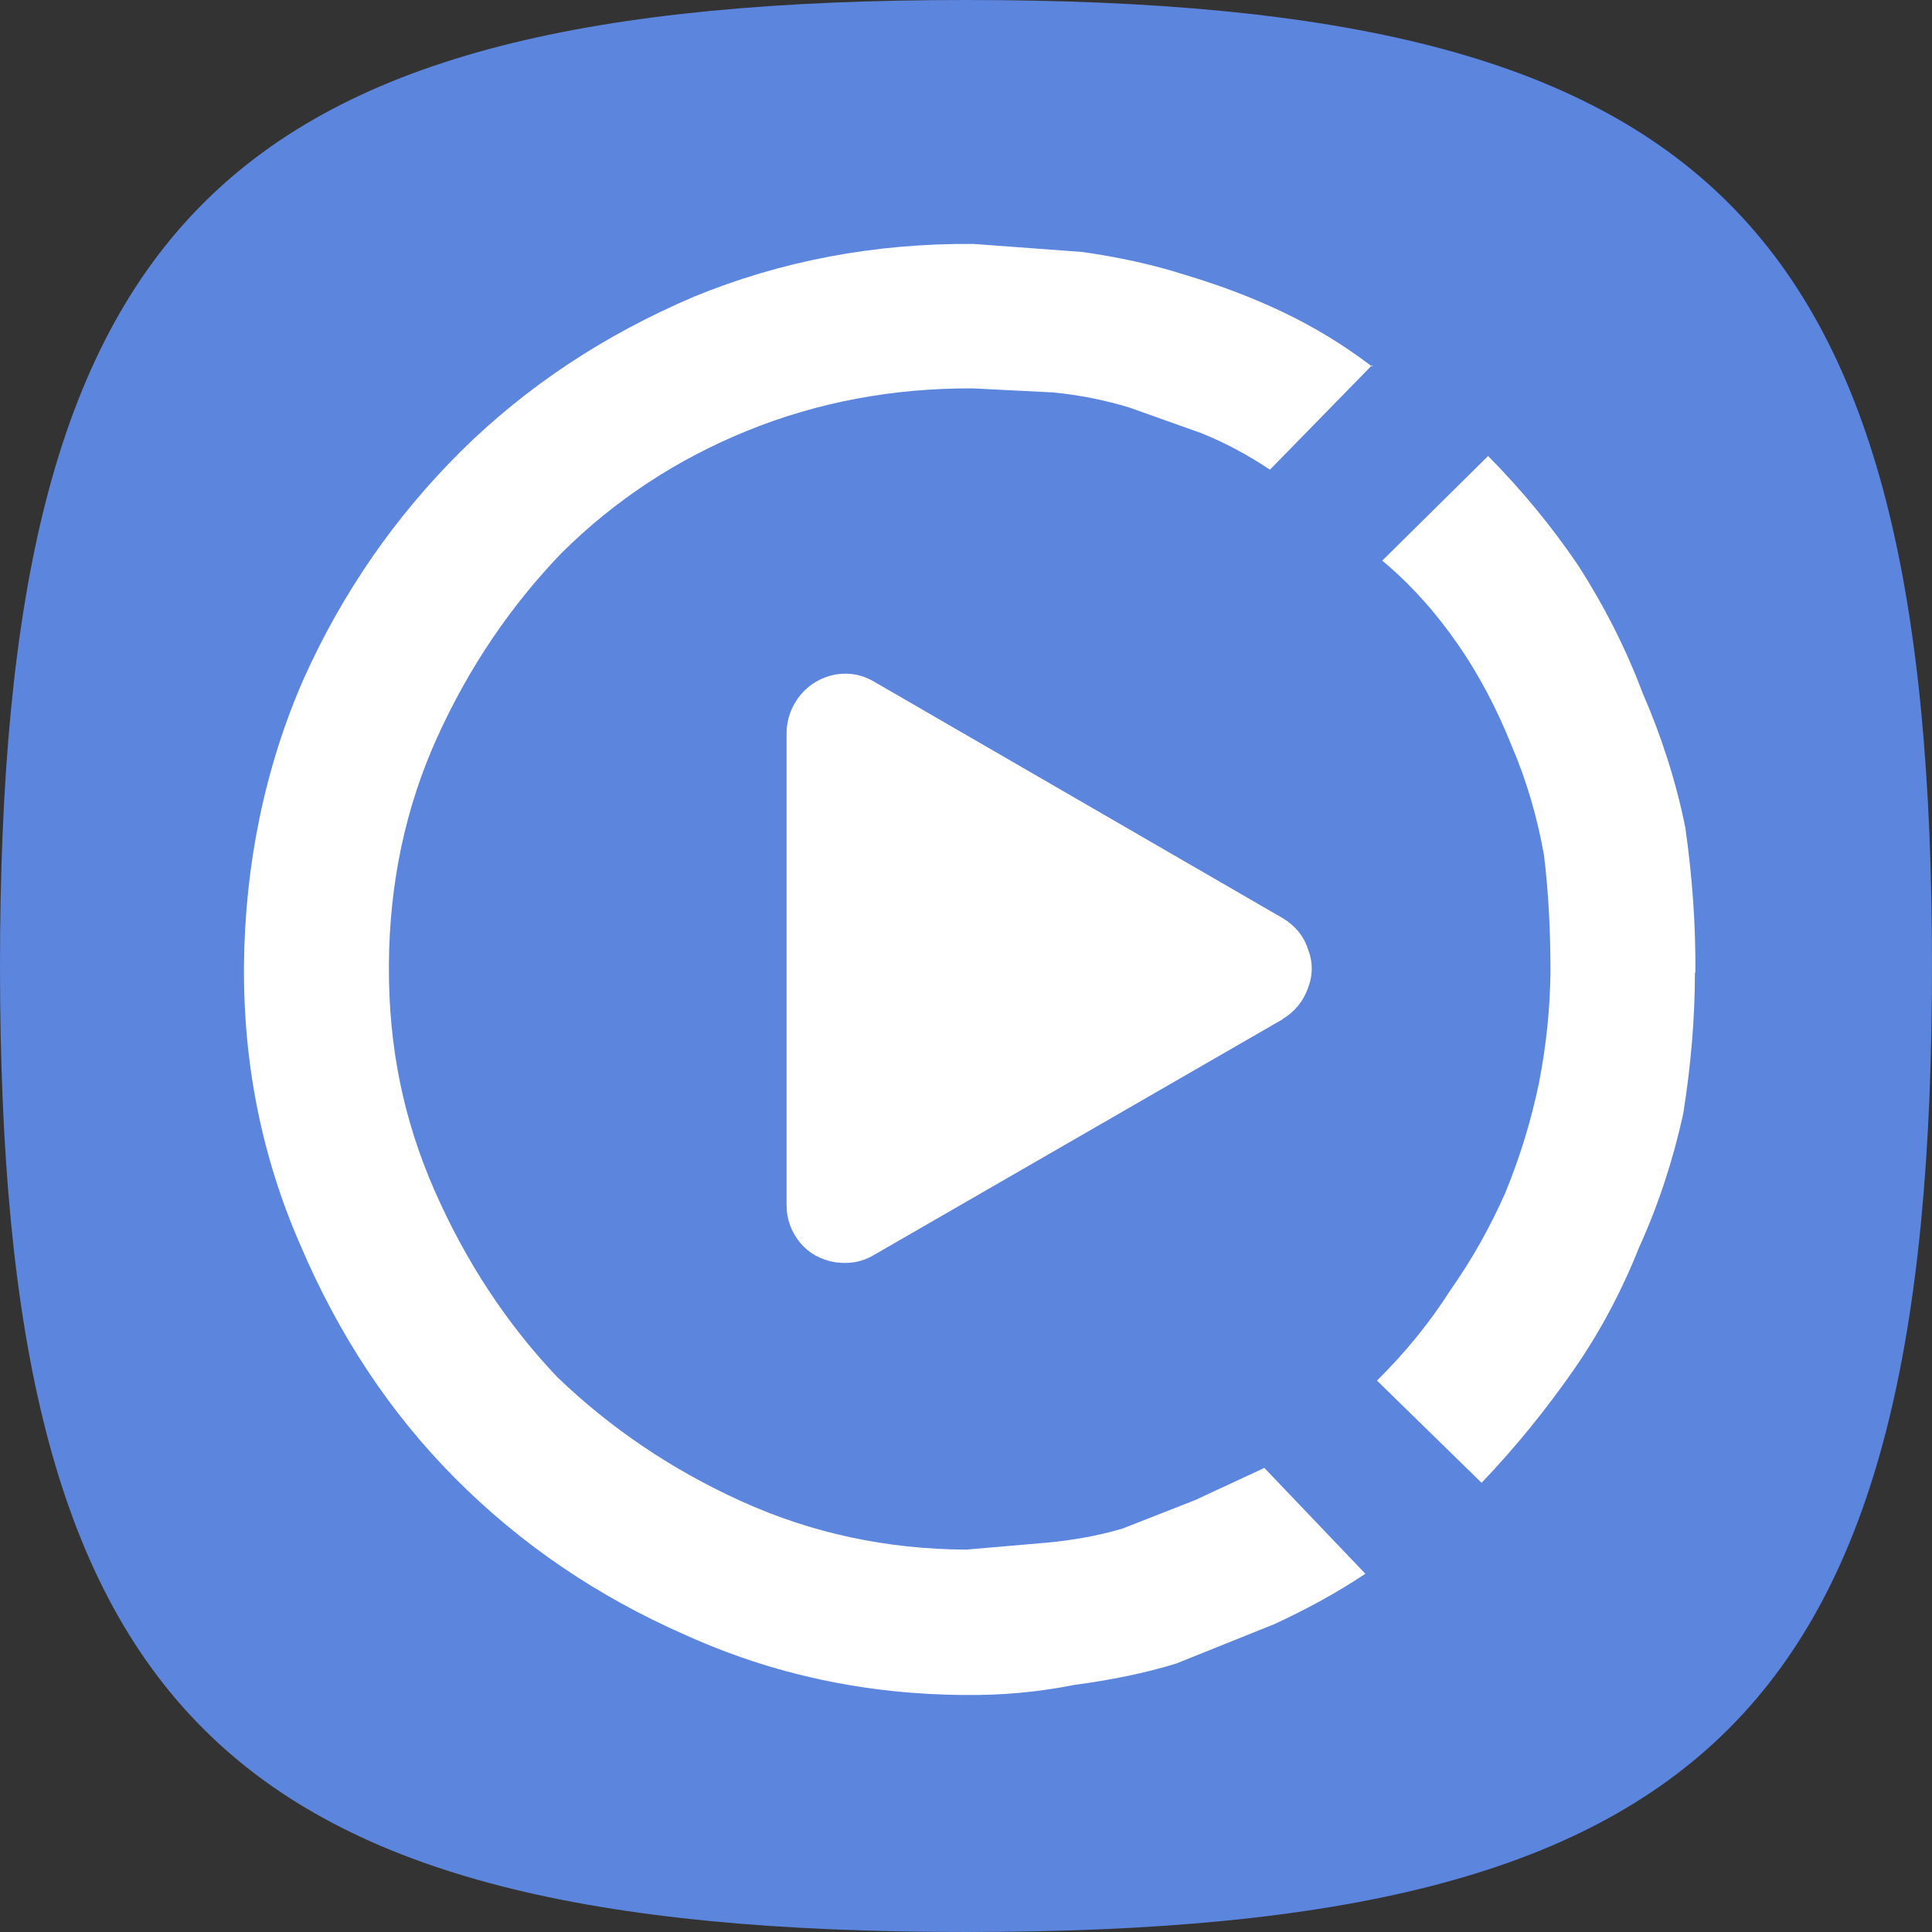 <svg fill="none" height="38" viewBox="0 0 38 38" width="38" xmlns="http://www.w3.org/2000/svg" xmlns:xlink="http://www.w3.org/1999/xlink"><rect x="0" y="0" width="38" height="38" fill="#333333" stroke="none"/><clipPath id="a"><path d="m0 0h38v38h-38z"/></clipPath><g clip-path="url(#a)"><path d="m3.998 34.002c-2.913-2.913-3.998-7.663-3.998-15.002 0-7.339 1.085-12.089 3.998-15.002 2.913-2.913 7.663-3.998 15.002-3.998 7.339 0 12.089 1.085 15.002 3.998 2.913 2.913 3.998 7.663 3.998 15.002 0 7.339-1.085 12.089-3.998 15.002s-7.663 3.998-15.002 3.998c-7.339 0-12.089-1.085-15.002-3.998z" fill="#5c85dd"/><path d="m33.337 19.127c0 .902-.079 1.829-.23 2.779-.198.902-.483 1.781-.871 2.636-.341.855-.768 1.663-1.298 2.422s-1.124 1.496-1.797 2.201l-2.058-2.011c.578-.57 1.053-1.164 1.441-1.773.435-.618.792-1.259 1.085-1.924.293-.713.507-1.425.657-2.138.15-.76.222-1.496.23-2.209 0-.807-.04-1.567-.127-2.288-.135-.76-.348-1.48-.633-2.145-.285-.713-.633-1.385-1.061-2.003s-.918-1.172-1.488-1.647l2.082-2.058c.665.673 1.251 1.385 1.773 2.153.522.815.942 1.647 1.267 2.51.372.855.657 1.742.839 2.644.135.95.206 1.908.198 2.858m-6.357-11.954-2.011 2.058c-.427-.285-.879-.53-1.354-.72l-1.425-.507c-.475-.142-.974-.245-1.496-.293l-1.567-.079c-1.567-.008-3.048.269-4.433.831-1.385.562-2.605 1.362-3.658 2.407-1.005 1.045-1.821 2.248-2.446 3.626s-.942 2.874-.95 4.489.293 3.048.902 4.433c.61 1.385 1.409 2.605 2.407 3.658 1.045 1.005 2.248 1.821 3.626 2.446 1.377.625 2.85.942 4.418.95l1.567-.135c.522-.048 1.021-.135 1.504-.277l1.433-.562 1.362-.633 1.987 2.082c-.57.38-1.172.705-1.789.99l-1.932.776c-.618.19-1.29.325-2.003.42-.713.142-1.425.206-2.146.198-1.948-.008-3.784-.404-5.486-1.172-1.758-.768-3.27-1.805-4.552-3.095-1.282-1.29-2.288-2.818-3.04-4.584-.752-1.718-1.124-3.554-1.108-5.502.016-1.948.404-3.879 1.172-5.629.768-1.71 1.805-3.198 3.095-4.481 1.29-1.275 2.818-2.288 4.584-3.04 1.718-.705 3.555-1.053 5.502-1.037l2.138.158c.713.103 1.377.245 1.995.443.665.198 1.306.435 1.924.728.618.293 1.211.649 1.781 1.085m-1.758 12.833-8.043 4.639c-.237.142-.491.182-.768.142-.277-.048-.507-.174-.681-.38-.174-.214-.269-.459-.269-.744v-9.31c.008-.269.103-.515.277-.728.174-.206.404-.341.673-.396.277-.048.538 0 .776.142l8.043 4.655c.23.142.396.333.483.594.103.261.103.522 0 .784-.095.261-.261.459-.499.602" fill="#fff"/></g></svg>